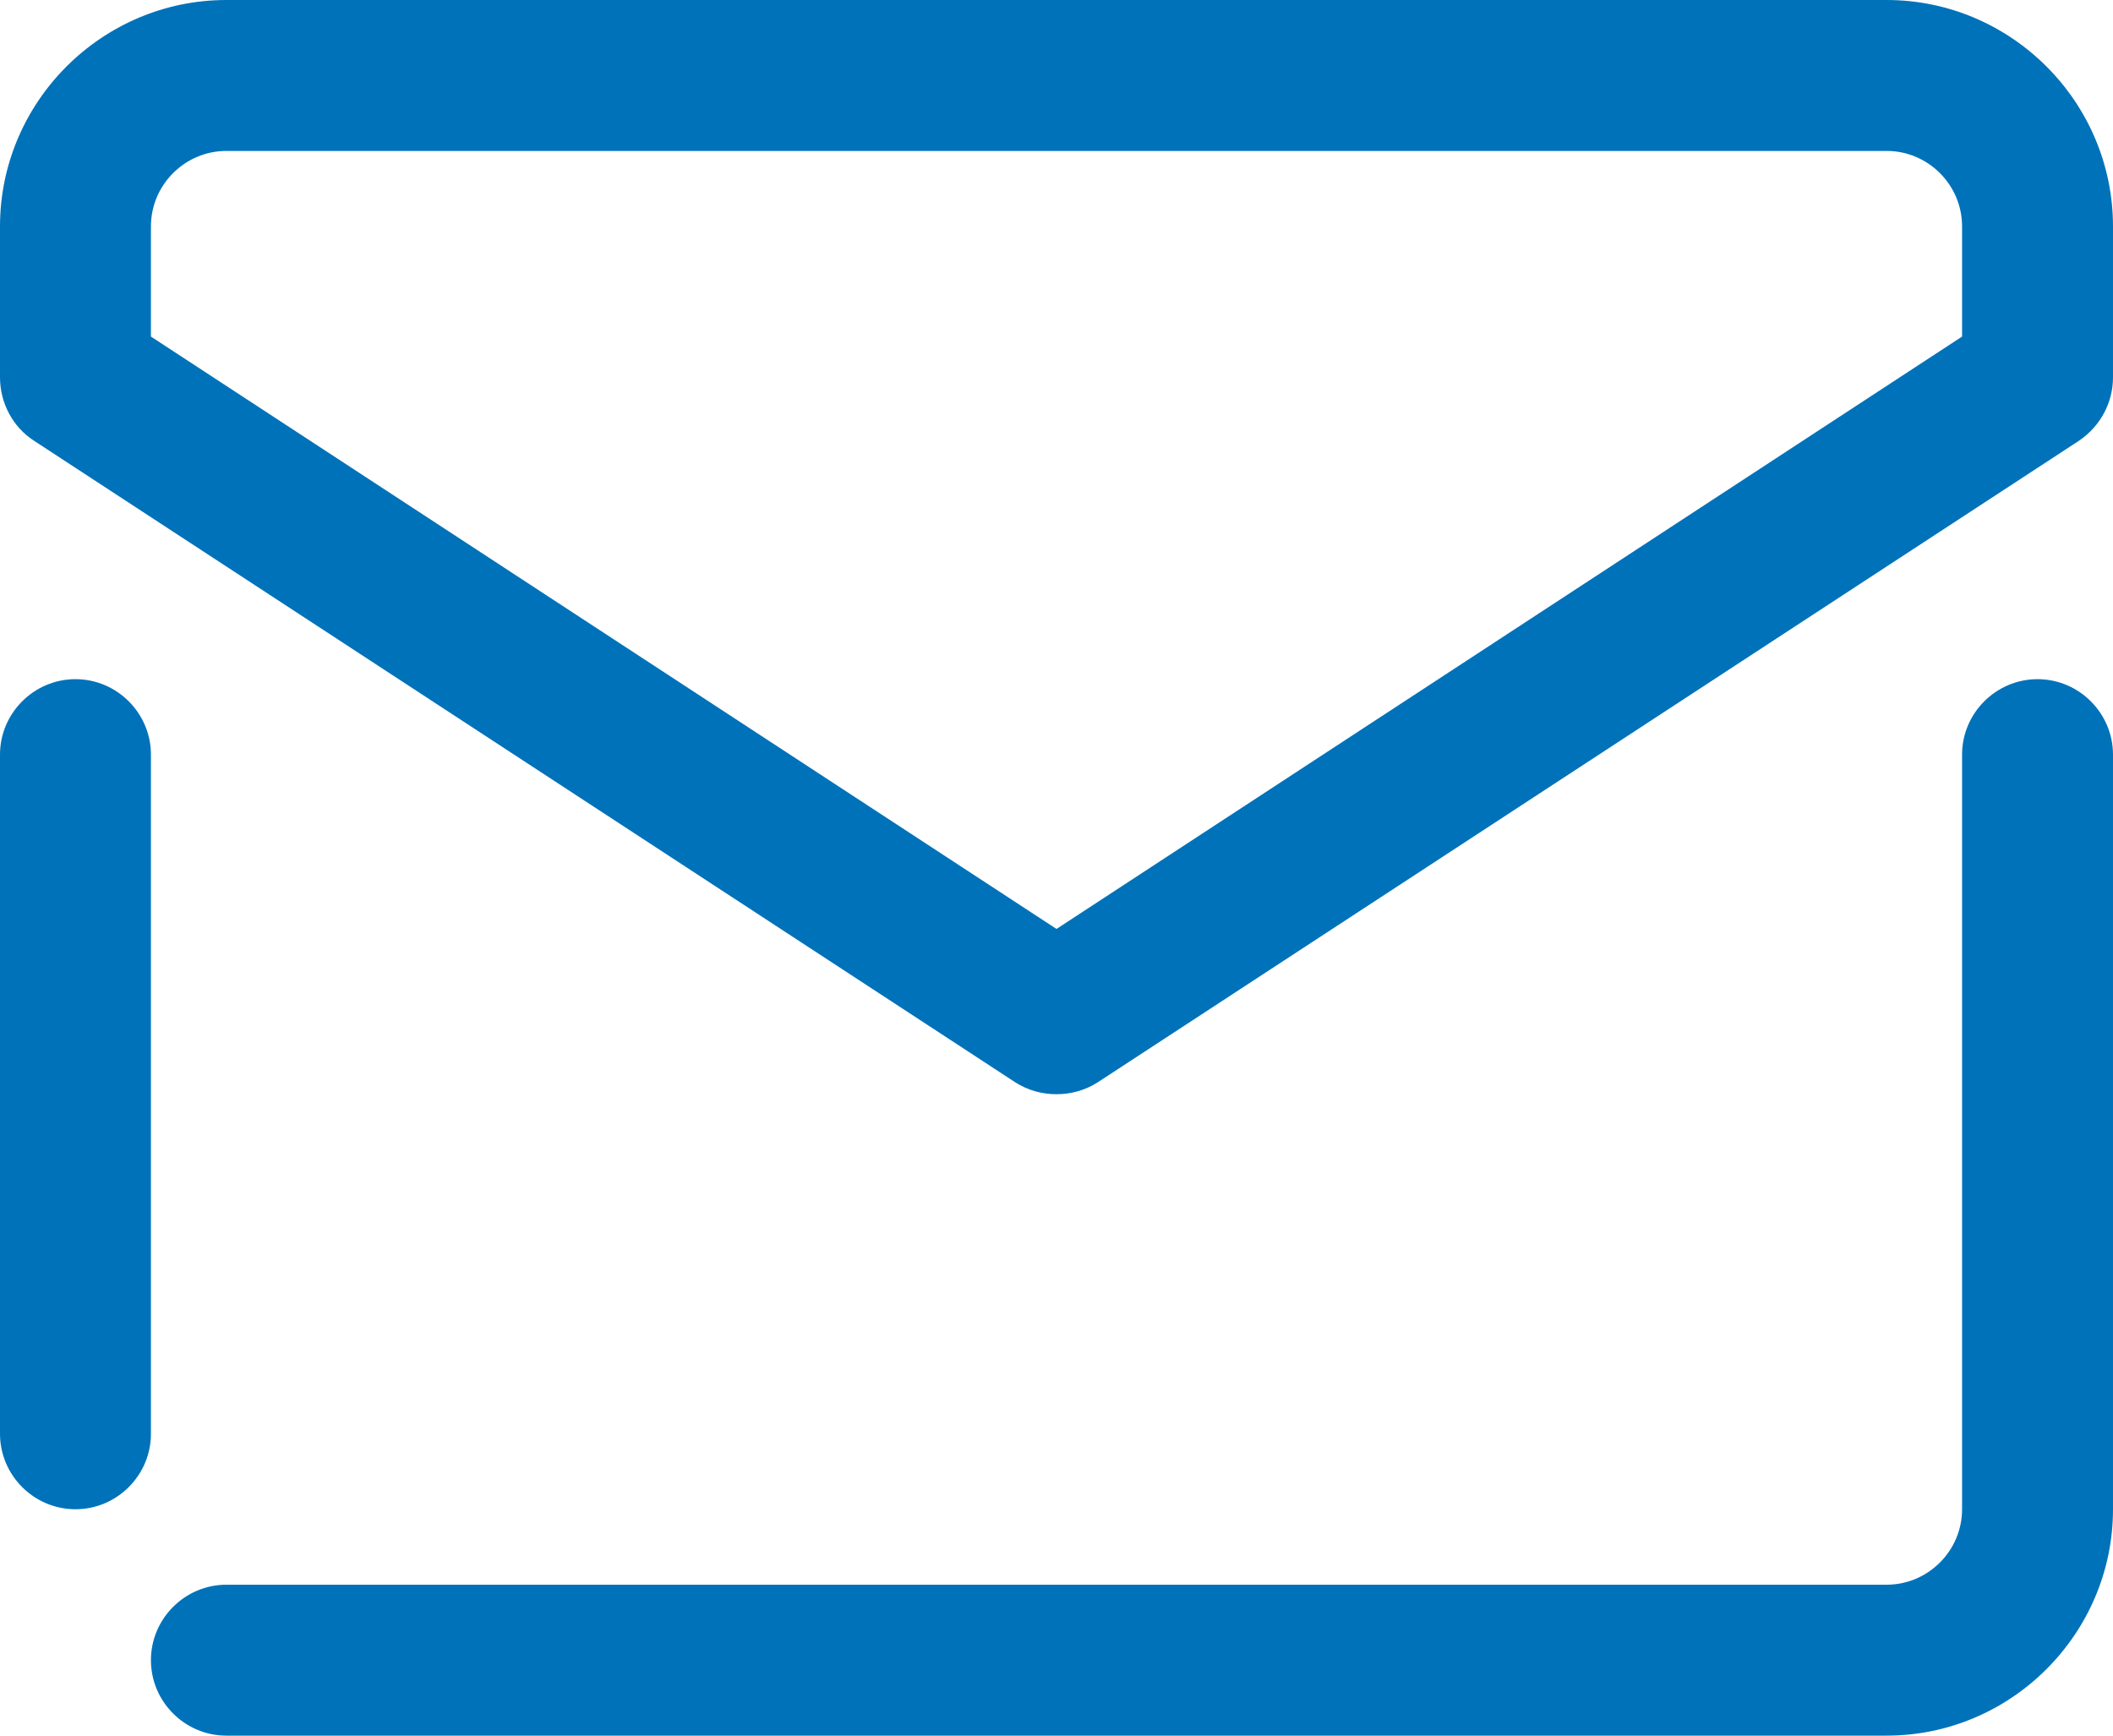 <?xml version="1.0" encoding="UTF-8"?><svg id="_レイヤー_2" xmlns="http://www.w3.org/2000/svg" viewBox="0 0 28 23"><defs><style>.cls-1{fill:#0072ba;}</style></defs><g id="Layer_1"><path class="cls-1" d="M25,23H3c-.55,0-1-.45-1-1s.45-1,1-1h22c.55,0,1-.45,1-1v-10c0-.55.45-1,1-1s1,.45,1,1v10c0,1.65-1.35,3-3,3Z"/><path class="cls-1" d="M1,20c-.55,0-1-.45-1-1v-9c0-.55.45-1,1-1s1,.45,1,1v9c0,.55-.45,1-1,1Z"/><path class="cls-1" d="M14,14.5c-.19,0-.38-.05-.55-.16L.45,5.84c-.28-.18-.45-.5-.45-.84v-2C0,1.35,1.35,0,3,0h22c1.65,0,3,1.35,3,3v2c0,.34-.17.65-.45.84l-13,8.5c-.17.11-.36.16-.55.16ZM2,4.46l12,7.85,12-7.85v-1.46c0-.55-.45-1-1-1H3c-.55,0-1,.45-1,1v1.46Z"/></g></svg>